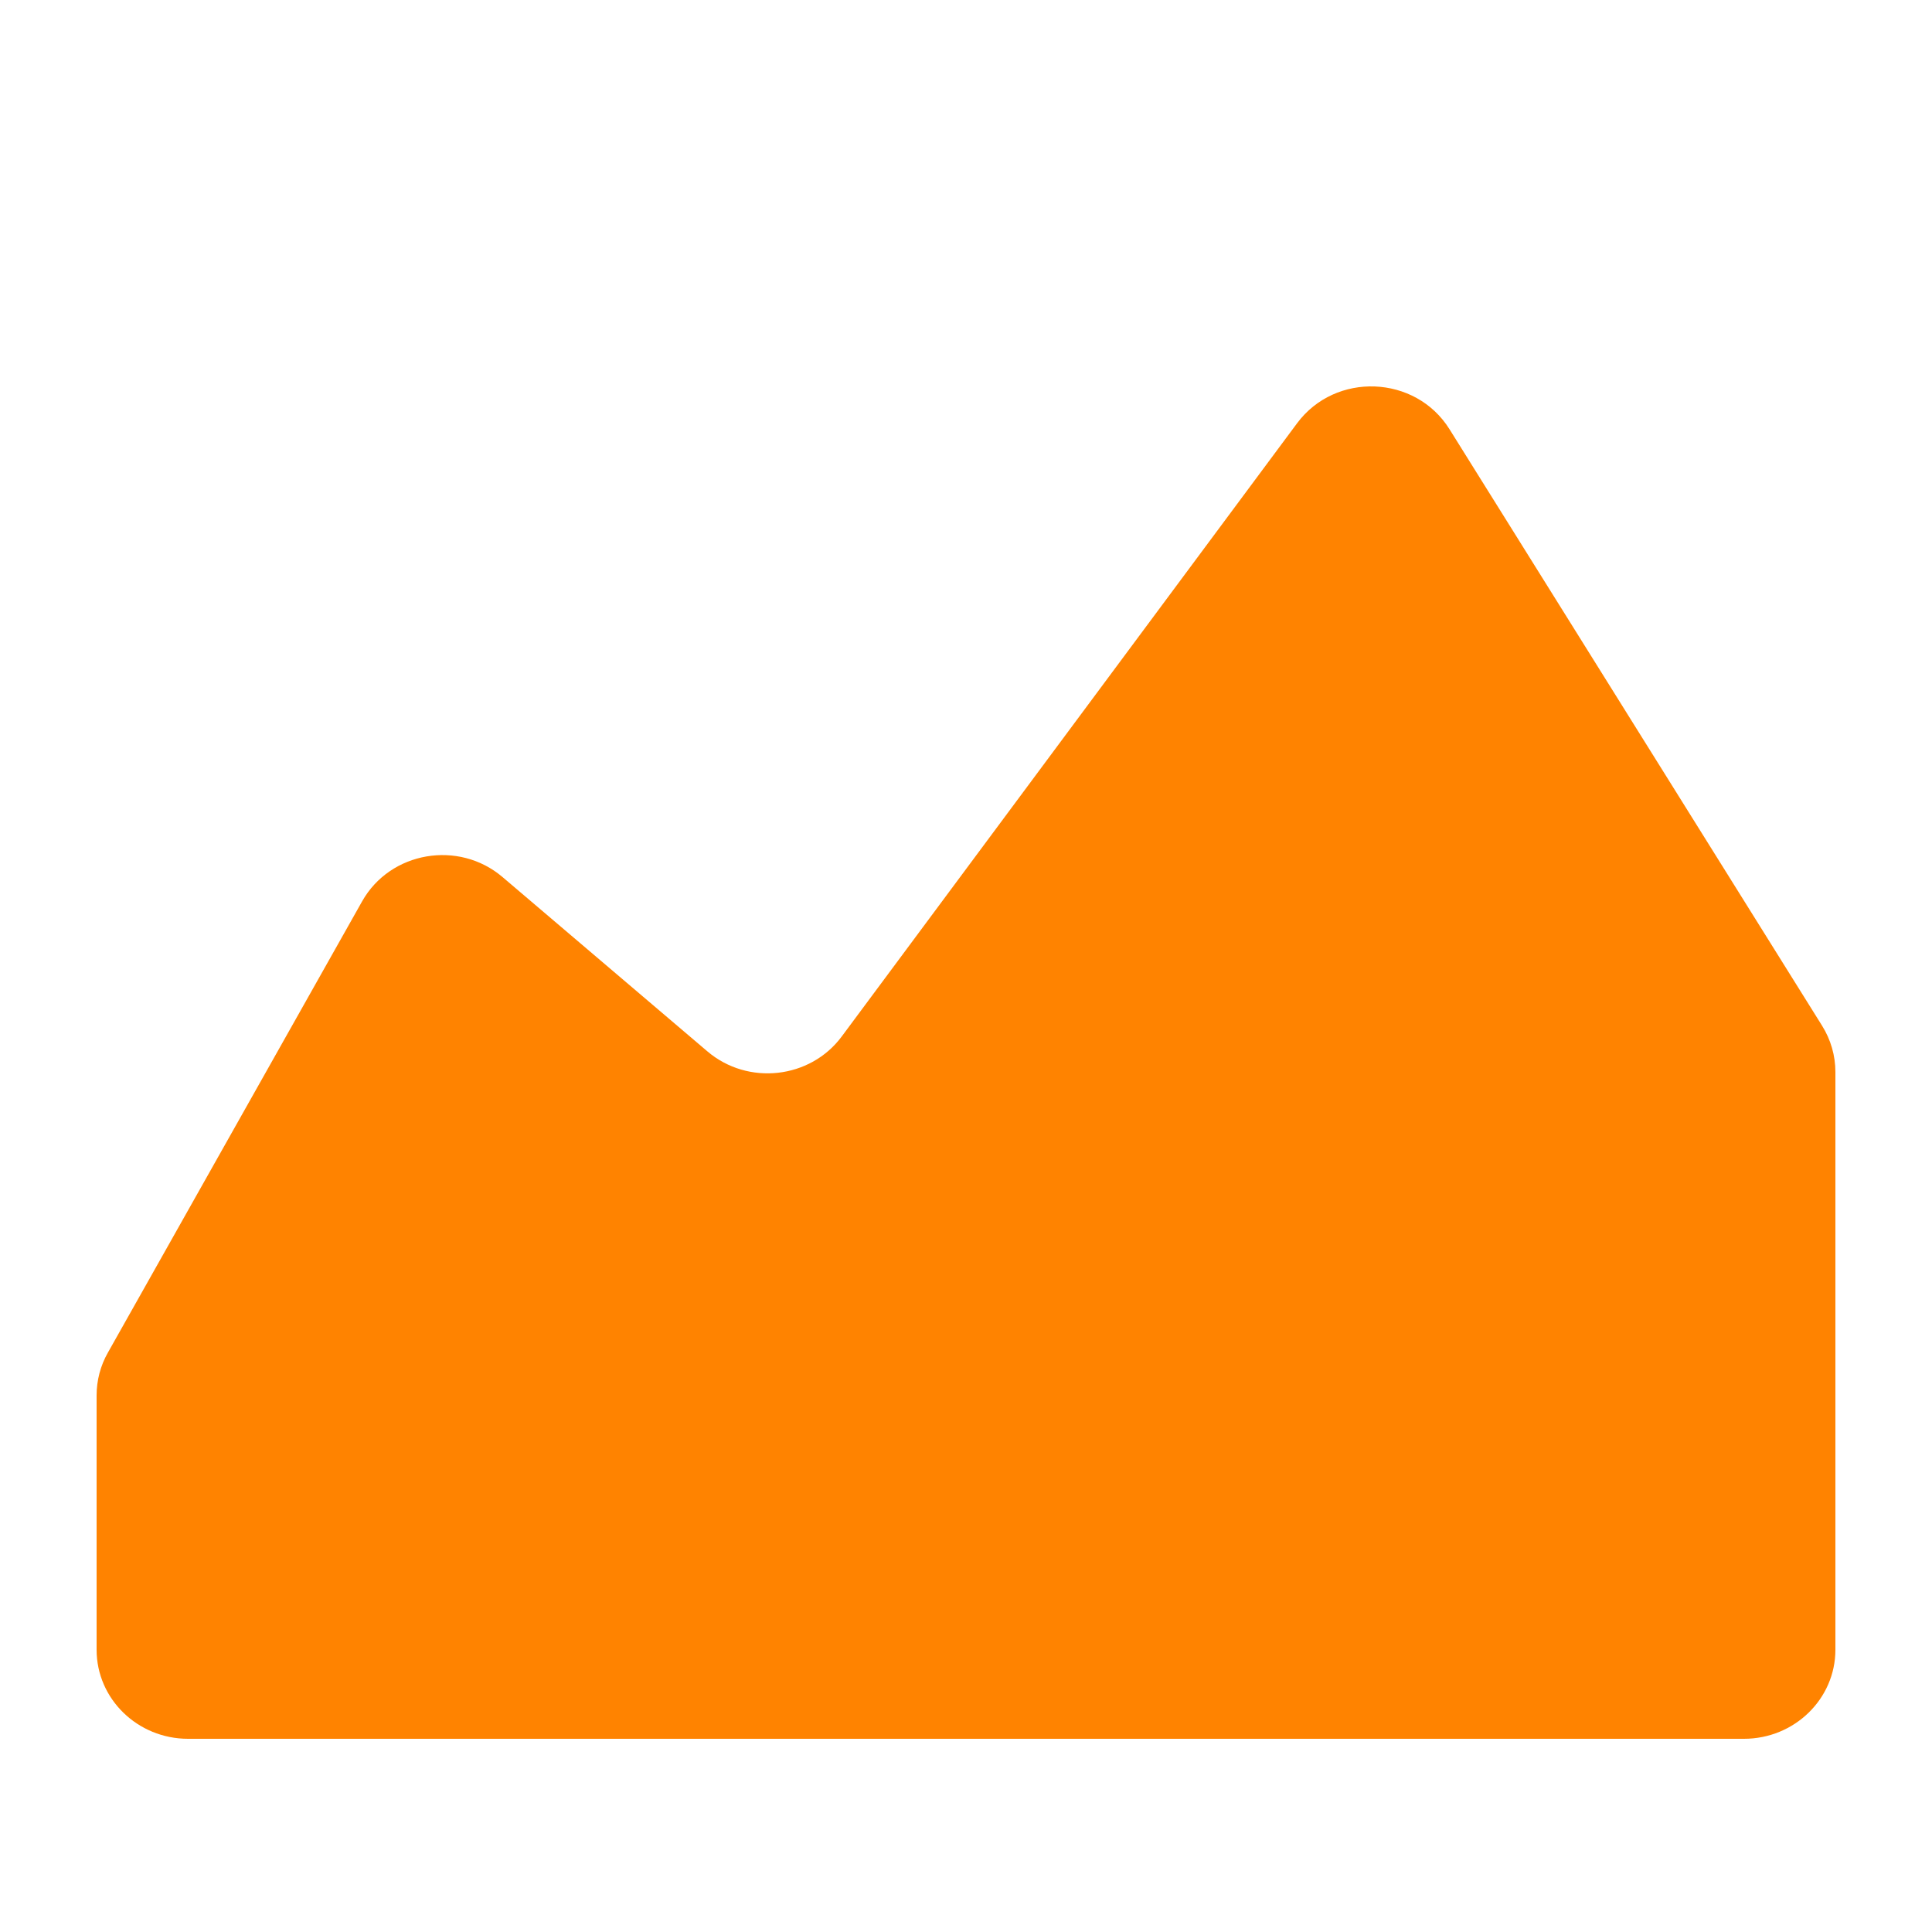 <svg width="20" height="20" viewBox="0 0 20 20" fill="none" xmlns="http://www.w3.org/2000/svg">
<path d="M1 14.445V17.078C1 17.587 1.424 18 1.947 18H18.053C18.576 18 19 17.587 19 17.078V11.097C19 10.928 18.952 10.762 18.862 10.618L15.005 4.443C14.653 3.88 13.824 3.847 13.427 4.382L8.714 10.729C8.388 11.169 7.742 11.241 7.322 10.883L5.203 9.08C4.748 8.692 4.04 8.814 3.749 9.33L1.117 14.002C1.04 14.137 1 14.29 1 14.445Z" fill="#FF8300"/>
</svg>
